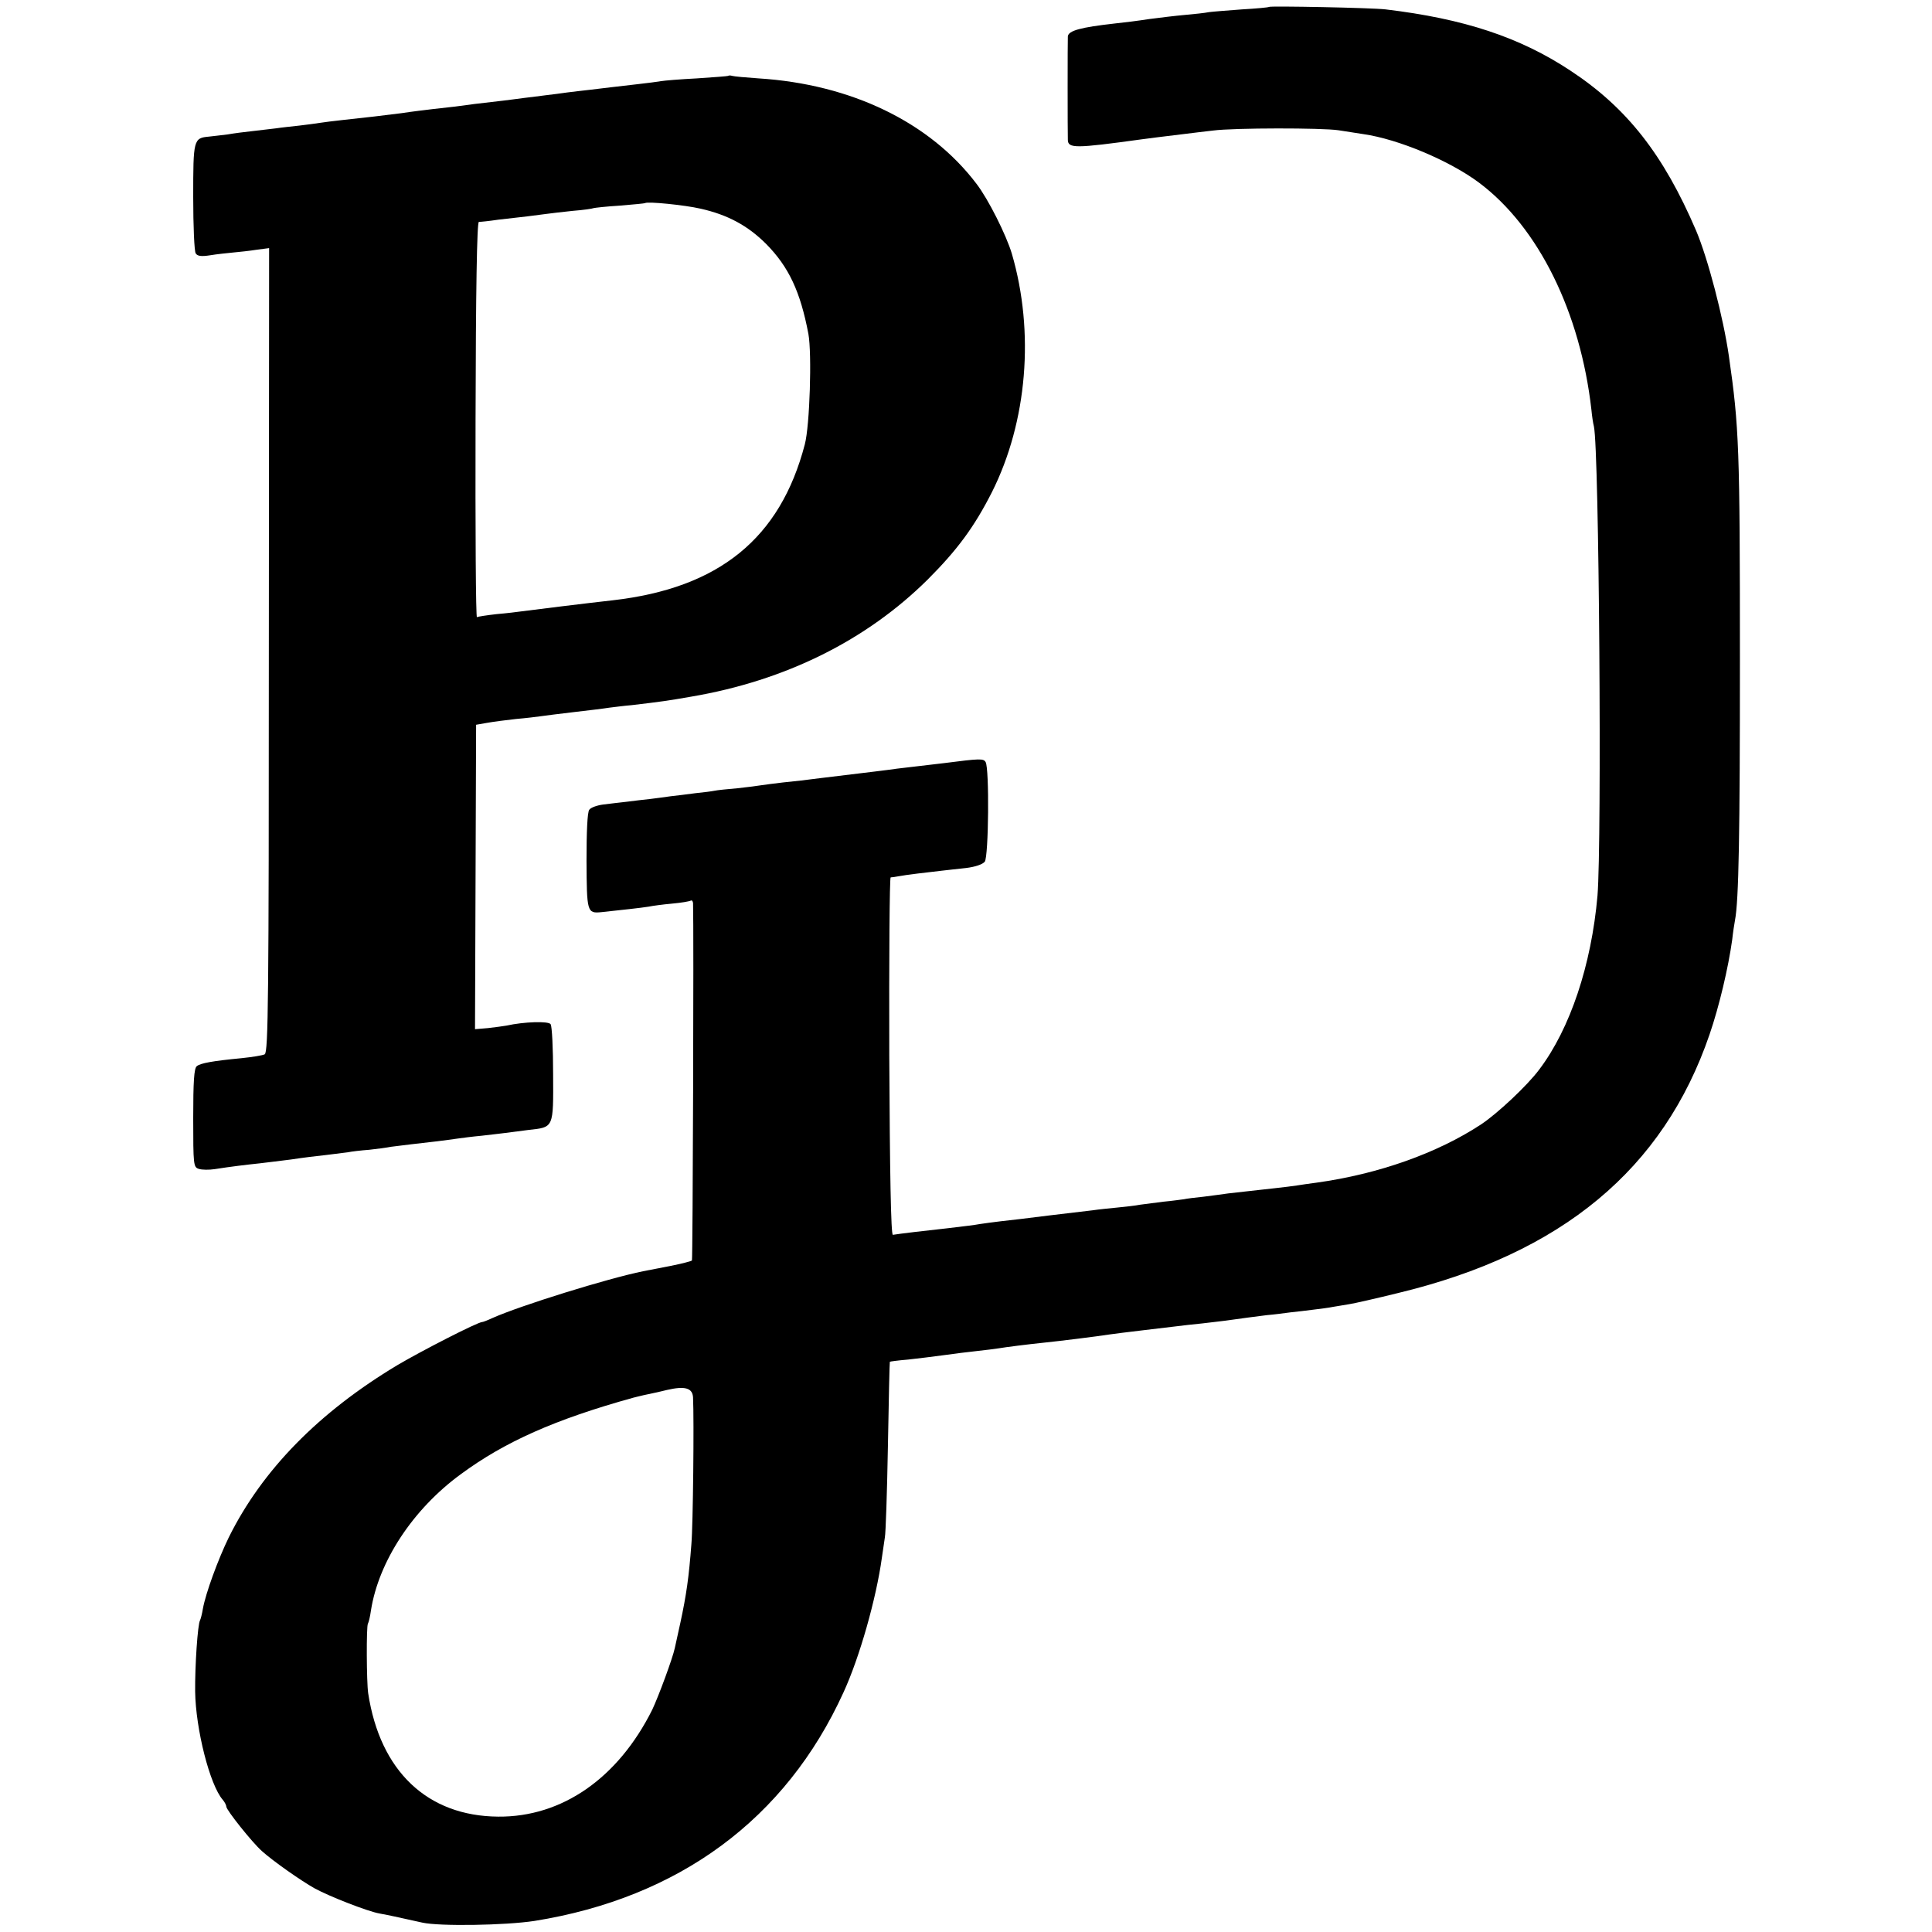 <?xml version="1.0" standalone="no"?>
<!DOCTYPE svg PUBLIC "-//W3C//DTD SVG 20010904//EN"
 "http://www.w3.org/TR/2001/REC-SVG-20010904/DTD/svg10.dtd">
<svg version="1.0" xmlns="http://www.w3.org/2000/svg"
 width="700pt" height="700pt" viewBox="0 0 700 700"
 preserveAspectRatio="xMidYMid meet">
<g transform="translate(0,700) scale(0.1,-0.1)"
fill="#000000" stroke="none">
<path d="M4598 6975 c-2 -2 -46 -6 -98 -9 -52 -4 -106 -8 -120 -10 -14 -3 -53
-7 -86 -10 -34 -3 -92 -10 -130 -15 -38 -6 -94 -13 -124 -16 -125 -14 -169
-26 -171 -47 -1 -17 -1 -347 0 -375 1 -31 27 -31 266 2 29 4 77 10 160 20 22
3 67 8 100 12 76 10 396 10 455 1 25 -4 65 -10 90 -14 126 -18 312 -96 419
-176 215 -161 367 -469 407 -823 2 -22 6 -49 9 -60 19 -86 29 -1502 13 -1700
-22 -251 -99 -482 -211 -630 -43 -58 -152 -160 -211 -199 -158 -104 -372 -180
-596 -211 -25 -3 -56 -8 -70 -10 -14 -2 -50 -7 -80 -10 -66 -7 -123 -14 -170
-19 -19 -3 -60 -8 -90 -12 -30 -3 -62 -7 -70 -9 -8 -1 -42 -6 -75 -9 -33 -4
-71 -9 -85 -11 -14 -3 -50 -7 -80 -10 -30 -3 -71 -7 -90 -10 -19 -2 -91 -11
-160 -19 -69 -9 -147 -18 -175 -21 -27 -3 -61 -8 -75 -10 -14 -3 -65 -9 -115
-15 -83 -9 -176 -20 -200 -24 -7 -1 -11 222 -13 647 -1 356 1 647 5 648 5 0
17 2 28 4 11 2 43 7 70 10 28 3 66 8 85 10 19 2 60 7 90 10 33 4 60 13 68 23
14 19 17 338 3 361 -8 13 -19 13 -151 -4 -19 -2 -57 -7 -85 -10 -27 -3 -66 -8
-85 -10 -19 -3 -54 -7 -77 -10 -72 -9 -115 -14 -198 -24 -44 -6 -106 -13 -138
-16 -32 -4 -67 -8 -78 -10 -11 -2 -50 -7 -87 -11 -36 -3 -74 -7 -83 -9 -9 -2
-40 -6 -70 -9 -30 -4 -70 -9 -89 -11 -19 -3 -53 -7 -75 -10 -22 -2 -60 -7 -85
-10 -25 -3 -63 -7 -85 -10 -22 -3 -45 -11 -50 -19 -7 -8 -10 -82 -10 -185 1
-185 2 -191 53 -186 66 7 149 16 172 20 14 3 52 8 85 11 33 3 63 8 68 11 4 2
7 -2 8 -9 3 -92 -1 -1291 -4 -1295 -3 -3 -39 -12 -79 -20 -40 -8 -84 -16 -98
-19 -128 -26 -444 -124 -547 -170 -17 -8 -33 -14 -36 -14 -16 0 -217 -103
-307 -156 -285 -171 -490 -380 -611 -624 -39 -80 -84 -203 -94 -259 -3 -19 -8
-37 -10 -41 -9 -14 -19 -168 -18 -259 2 -136 53 -338 100 -392 7 -8 13 -20 13
-25 0 -12 93 -129 129 -161 40 -36 141 -107 191 -135 55 -30 194 -84 235 -91
17 -3 41 -8 55 -11 14 -3 36 -8 50 -11 14 -3 36 -8 50 -11 63 -14 301 -10 406
6 524 84 911 369 1120 828 59 128 119 342 139 487 4 28 9 61 11 75 3 14 8 162
11 330 3 168 6 306 7 306 0 1 30 5 66 8 36 4 94 11 130 16 36 5 90 12 120 15
30 3 66 8 80 10 23 4 102 14 160 20 59 6 196 23 240 30 14 2 68 9 120 15 52 6
109 13 126 15 17 2 57 7 90 10 32 4 70 8 84 10 58 8 108 15 150 20 25 2 63 7
85 10 22 2 60 7 85 10 25 3 56 7 70 10 14 2 41 7 60 10 19 3 98 21 175 40 594
143 962 449 1129 937 35 102 68 242 82 343 3 28 8 59 10 70 14 71 18 316 18
945 0 767 -3 843 -40 1100 -20 139 -76 354 -119 455 -118 275 -250 444 -455
579 -183 121 -385 188 -670 222 -52 6 -417 13 -422 9z m-2087 -5038 c4 -81 0
-466 -6 -532 -9 -119 -18 -183 -40 -285 -9 -41 -18 -82 -20 -91 -8 -38 -60
-178 -82 -224 -124 -248 -327 -389 -558 -387 -257 2 -428 165 -471 447 -6 40
-7 243 -1 252 3 5 8 26 11 48 28 178 152 367 326 494 159 117 340 198 625 277
6 2 22 5 37 9 14 3 53 11 85 19 65 15 92 7 94 -27z"/>
<path d="M2638 6725 c-1 -1 -52 -5 -113 -9 -60 -3 -119 -8 -130 -10 -11 -2
-49 -7 -85 -11 -36 -4 -78 -9 -95 -11 -16 -2 -50 -6 -75 -9 -25 -3 -63 -7 -85
-10 -22 -3 -57 -8 -77 -10 -21 -3 -57 -7 -80 -10 -24 -3 -59 -8 -78 -10 -73
-8 -136 -16 -170 -21 -19 -2 -55 -6 -80 -9 -25 -3 -76 -9 -115 -15 -72 -9
-120 -15 -215 -25 -30 -3 -66 -8 -80 -10 -14 -2 -47 -7 -75 -10 -27 -3 -66 -7
-85 -10 -19 -2 -57 -7 -85 -10 -27 -3 -68 -8 -90 -12 -22 -3 -52 -6 -68 -8
-56 -5 -57 -11 -57 -219 0 -105 4 -197 9 -204 6 -10 20 -12 52 -7 24 4 62 8
83 10 22 2 60 6 85 10 l46 6 -1 -1456 c0 -1259 -2 -1458 -15 -1465 -8 -4 -45
-10 -84 -14 -104 -10 -149 -18 -162 -29 -10 -7 -13 -57 -13 -188 0 -170 1
-178 20 -184 12 -4 38 -4 58 -1 57 9 115 16 163 21 24 3 76 9 114 14 39 6 95
13 125 16 30 4 66 8 80 10 14 3 49 7 77 9 29 3 65 8 80 11 16 2 48 6 73 9 48
5 129 15 170 21 14 2 52 7 85 10 33 4 71 8 85 10 14 2 52 7 85 11 92 10 90 6
89 202 0 93 -4 174 -9 181 -7 12 -97 9 -160 -5 -11 -2 -41 -6 -67 -9 l-47 -4
2 552 2 551 40 7 c22 4 69 10 105 14 36 3 76 8 90 10 14 2 68 9 120 15 52 6
110 13 128 16 18 2 54 7 80 9 110 13 131 16 217 31 341 58 634 204 856 424
108 108 169 191 233 317 128 255 155 580 72 864 -20 67 -85 197 -128 253 -169
223 -454 361 -790 382 -45 3 -88 7 -95 9 -6 2 -13 2 -15 0z m-100 -481 c98
-22 171 -61 238 -128 82 -83 124 -173 153 -326 13 -72 5 -332 -13 -400 -89
-341 -311 -521 -696 -565 -82 -9 -301 -36 -330 -40 -14 -2 -54 -7 -90 -10 -36
-4 -68 -9 -72 -11 -4 -3 -6 319 -5 713 1 470 5 718 12 719 6 0 37 3 70 8 33 4
80 9 105 12 25 3 56 7 70 9 14 2 57 7 95 11 39 3 72 8 76 10 3 1 45 6 95 9 49
4 90 8 91 9 7 7 145 -7 201 -20z"/>
</g>
</svg>
